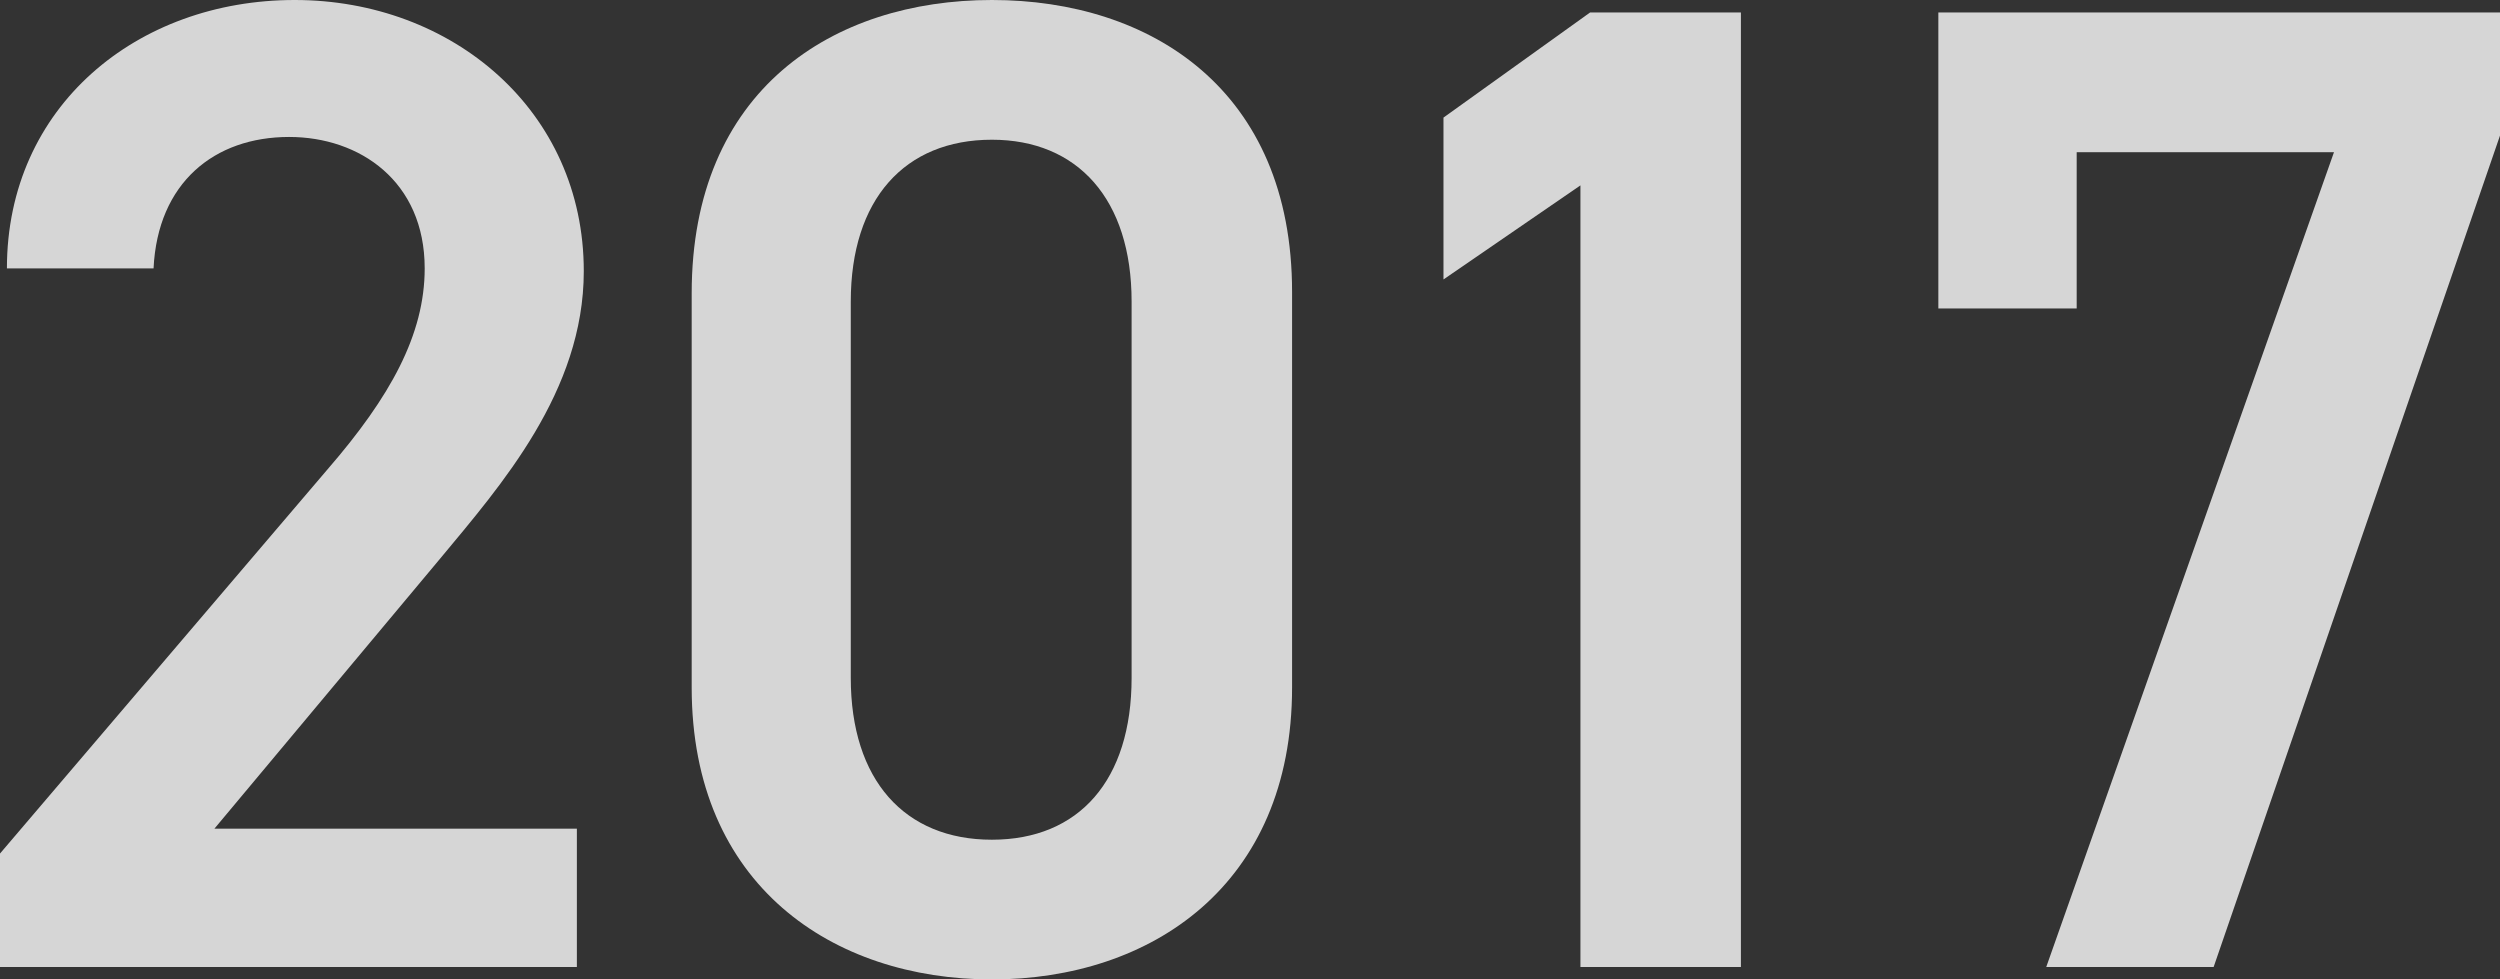 <?xml version="1.0" encoding="UTF-8"?><svg id="_レイヤー_2" xmlns="http://www.w3.org/2000/svg" viewBox="0 0 325.29 127.44"><rect x="0" y="0" width="325.29" height="127.44" fill="#333333" stroke="none"/><defs><style>.cls-1{opacity:.8;}.cls-2{fill:#fff;stroke-width:0px;}</style></defs><g id="design"><g class="cls-1"><path class="cls-2" d="m75.06,125.82H0v-14.76l42.66-50.04c8.1-9.36,12.6-17.46,12.6-26.1,0-11.34-8.46-17.1-17.64-17.1-9.72,0-17.1,5.94-17.64,17.1H.9C.9,13.86,17.82,0,38.34,0s37.62,14.4,37.62,35.28c0,15.66-10.8,27.9-18.72,37.44l-29.34,35.1h47.16v18Z"/><path class="cls-2" d="m129.06,127.44c-20.7,0-39.06-12.24-39.06-37.98v-51.3C90,11.7,108.36,0,129.06,0s39.06,11.7,39.06,37.98v51.48c0,25.74-18.36,37.98-39.06,37.98Zm0-109.26c-11.34,0-18.36,7.74-18.36,21.06v48.96c0,13.32,7.02,21.06,18.36,21.06s18.18-7.74,18.18-21.06v-48.96c0-13.32-7.02-21.06-18.18-21.06Z"/><path class="cls-2" d="m226.52,125.82h-20.88V24.12l-17.82,12.24V15.3l19.08-13.68h19.62v124.2Z"/><path class="cls-2" d="m252.21,40.14V1.62h73.08v16.02l-37.26,108.18h-21.78l37.44-106.02h-33.48v20.34h-18Z"/></g></g></svg>